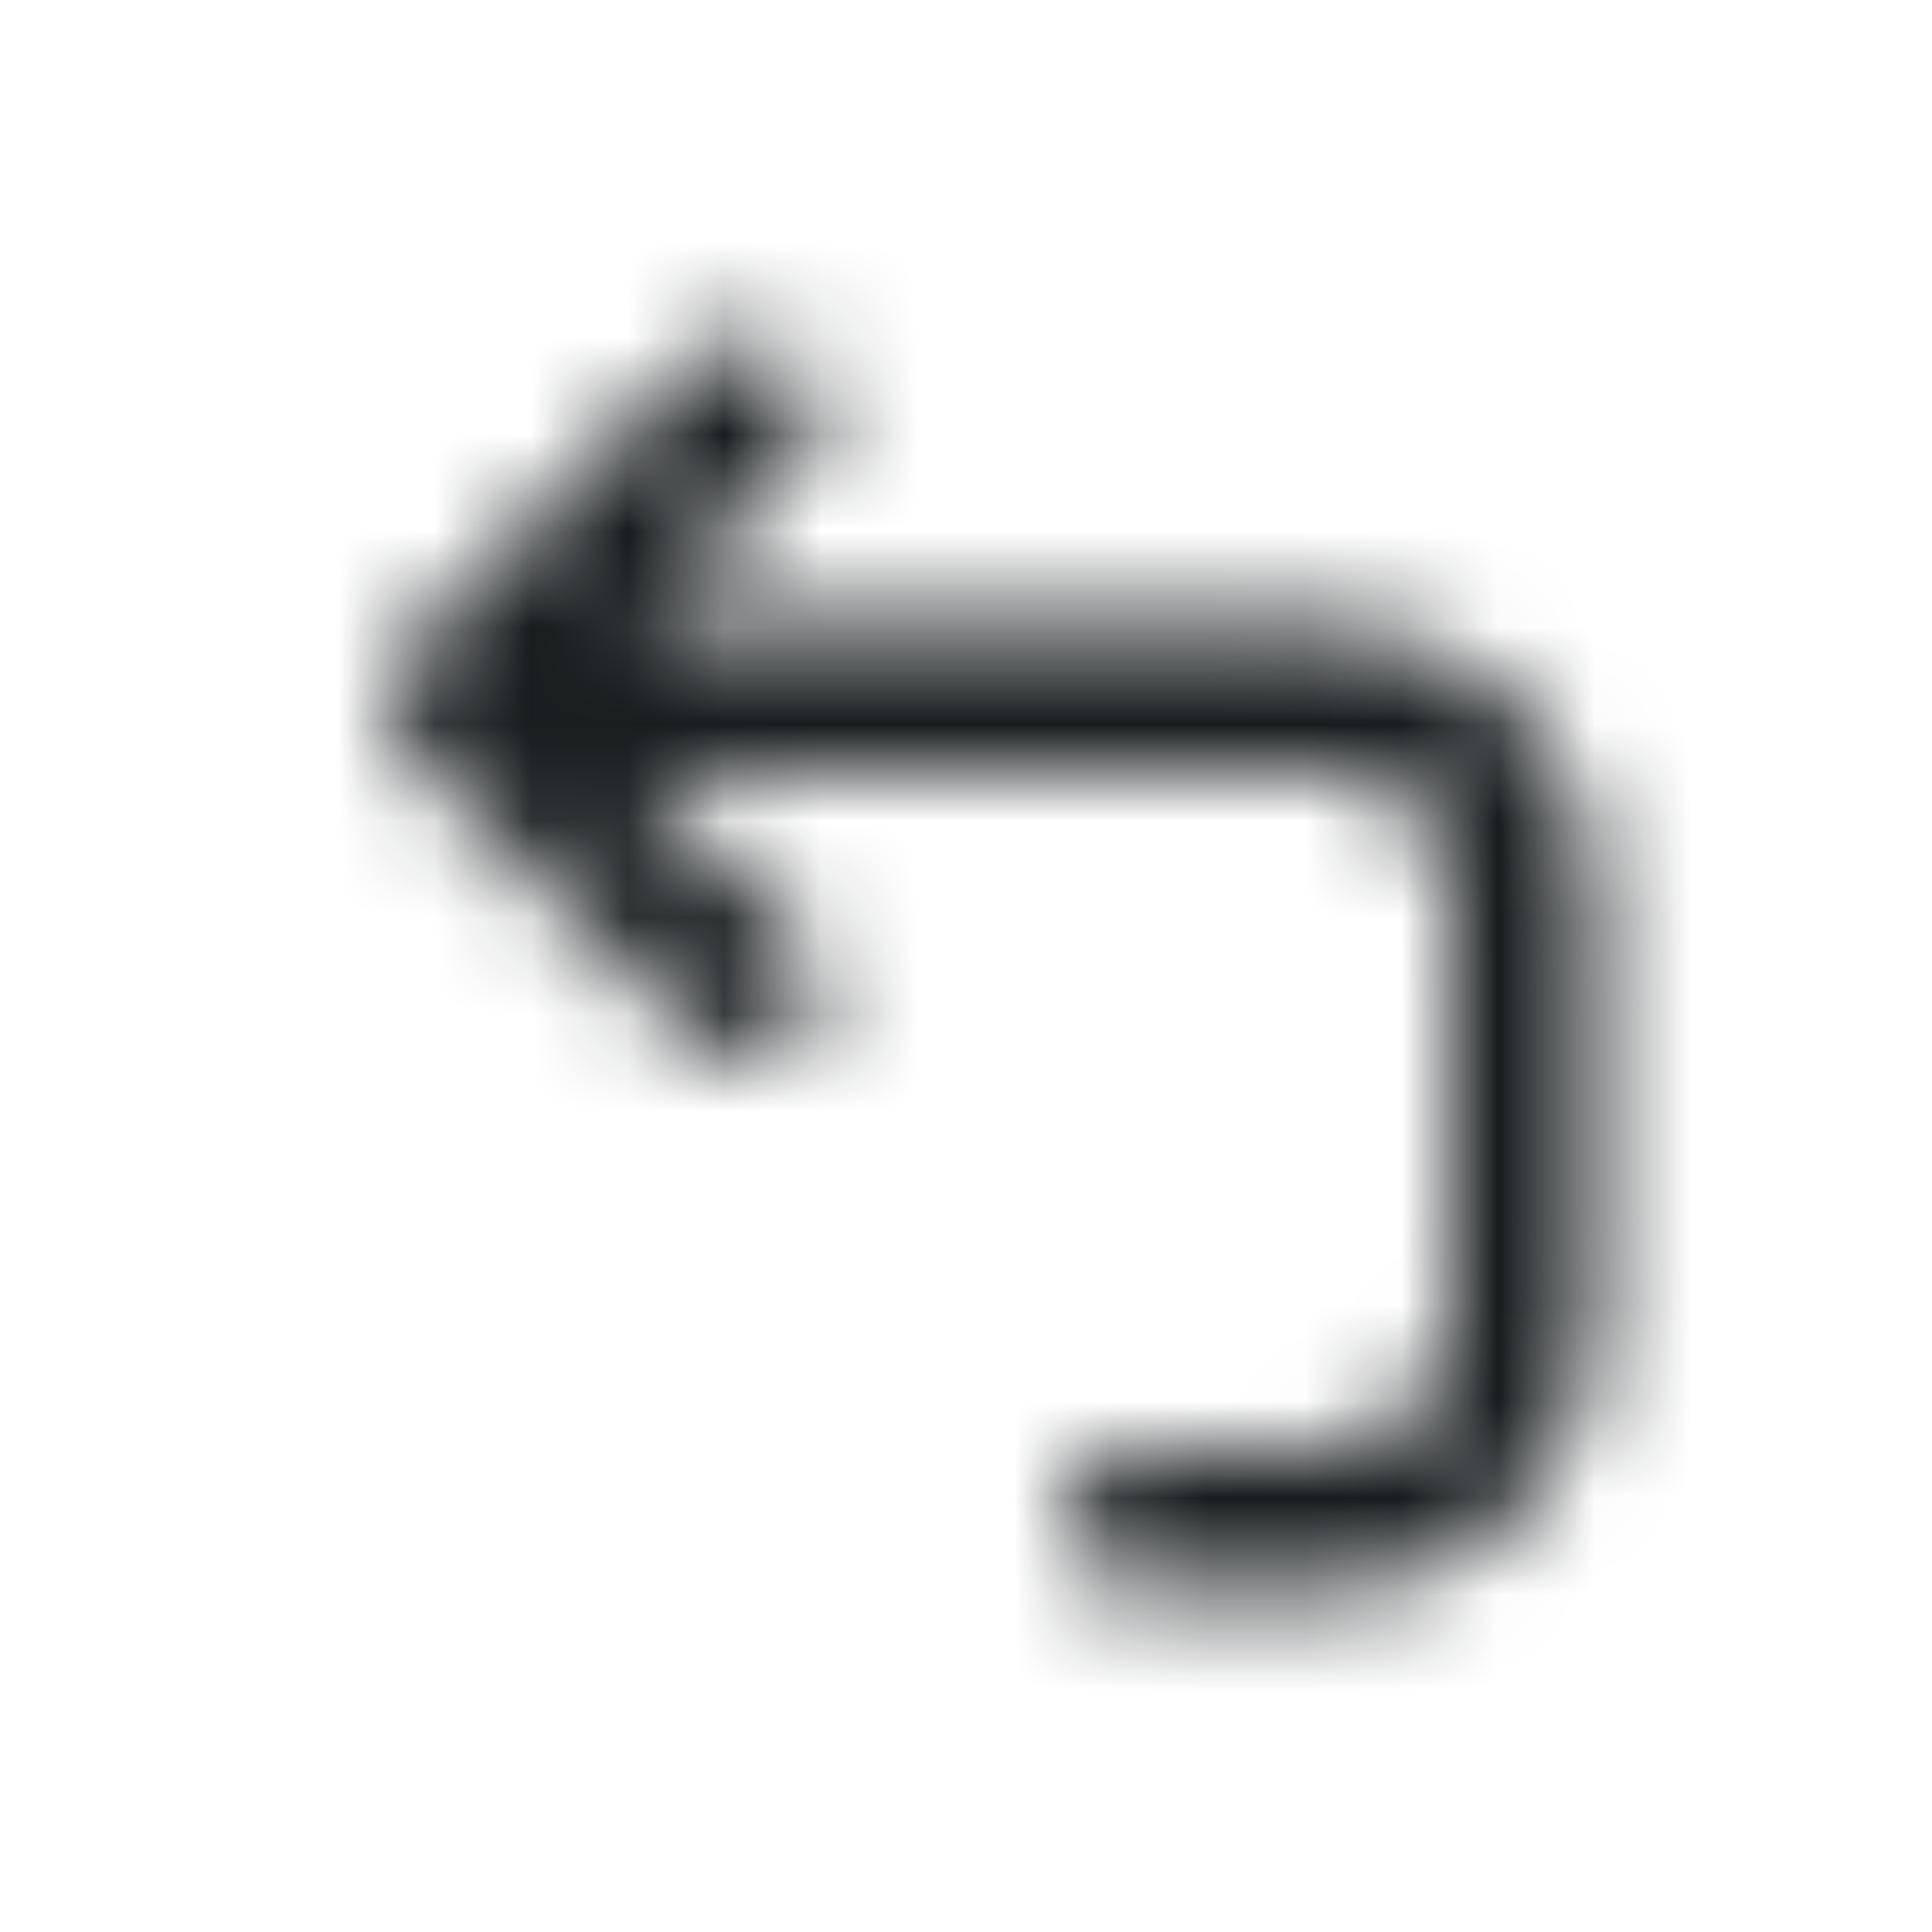 <svg width="20" height="20" viewBox="0 0 20 20" fill="none" xmlns="http://www.w3.org/2000/svg" xmlns:xlink="http://www.w3.org/1999/xlink">
	<desc>
			Created with Pixso.
	</desc>
	<defs>
		<clipPath id="clip623_320554">
			<rect id="icon-component" width="20" height="20" fill="white" fill-opacity="0"/>
		</clipPath>
	</defs>
	<rect id="icon" width="20" height="20" fill="#FFFFFF" fill-opacity="0"/>
	<mask id="mask623_320554" mask-type="alpha" maskUnits="userSpaceOnUse" x="0" y="0" width="20" height="20">
		<g clip-path="url(#clip623_320554)">
			<path id="path" d="M8.28 3.71C8.57 4 8.57 4.48 8.28 4.77L6.56 6.49L13.75 6.49C15.26 6.49 16.5 7.72 16.5 9.24L16.5 13.74C16.5 15.26 15.26 16.49 13.75 16.49L11.75 16.49C11.33 16.49 11 16.16 11 15.74C11 15.33 11.33 14.99 11.75 14.99L13.75 14.99C14.44 14.99 15 14.43 15 13.74L15 9.24C15 8.55 14.44 7.99 13.75 7.99L6.56 7.99L8.28 9.71C8.57 10 8.57 10.48 8.28 10.77C7.98 11.06 7.51 11.06 7.21 10.77L4.21 7.77C3.92 7.48 3.92 7 4.21 6.71L7.21 3.71C7.51 3.42 7.98 3.42 8.28 3.71Z" fill="#060A0C" fill-opacity="0.96" fill-rule="evenodd"/>
		</g>
	</mask>
	<g mask="url(#mask623_320554)">
		<rect id="color" width="20" height="20" fill="#060A0C" fill-opacity="0.96"/>
	</g>
</svg>
